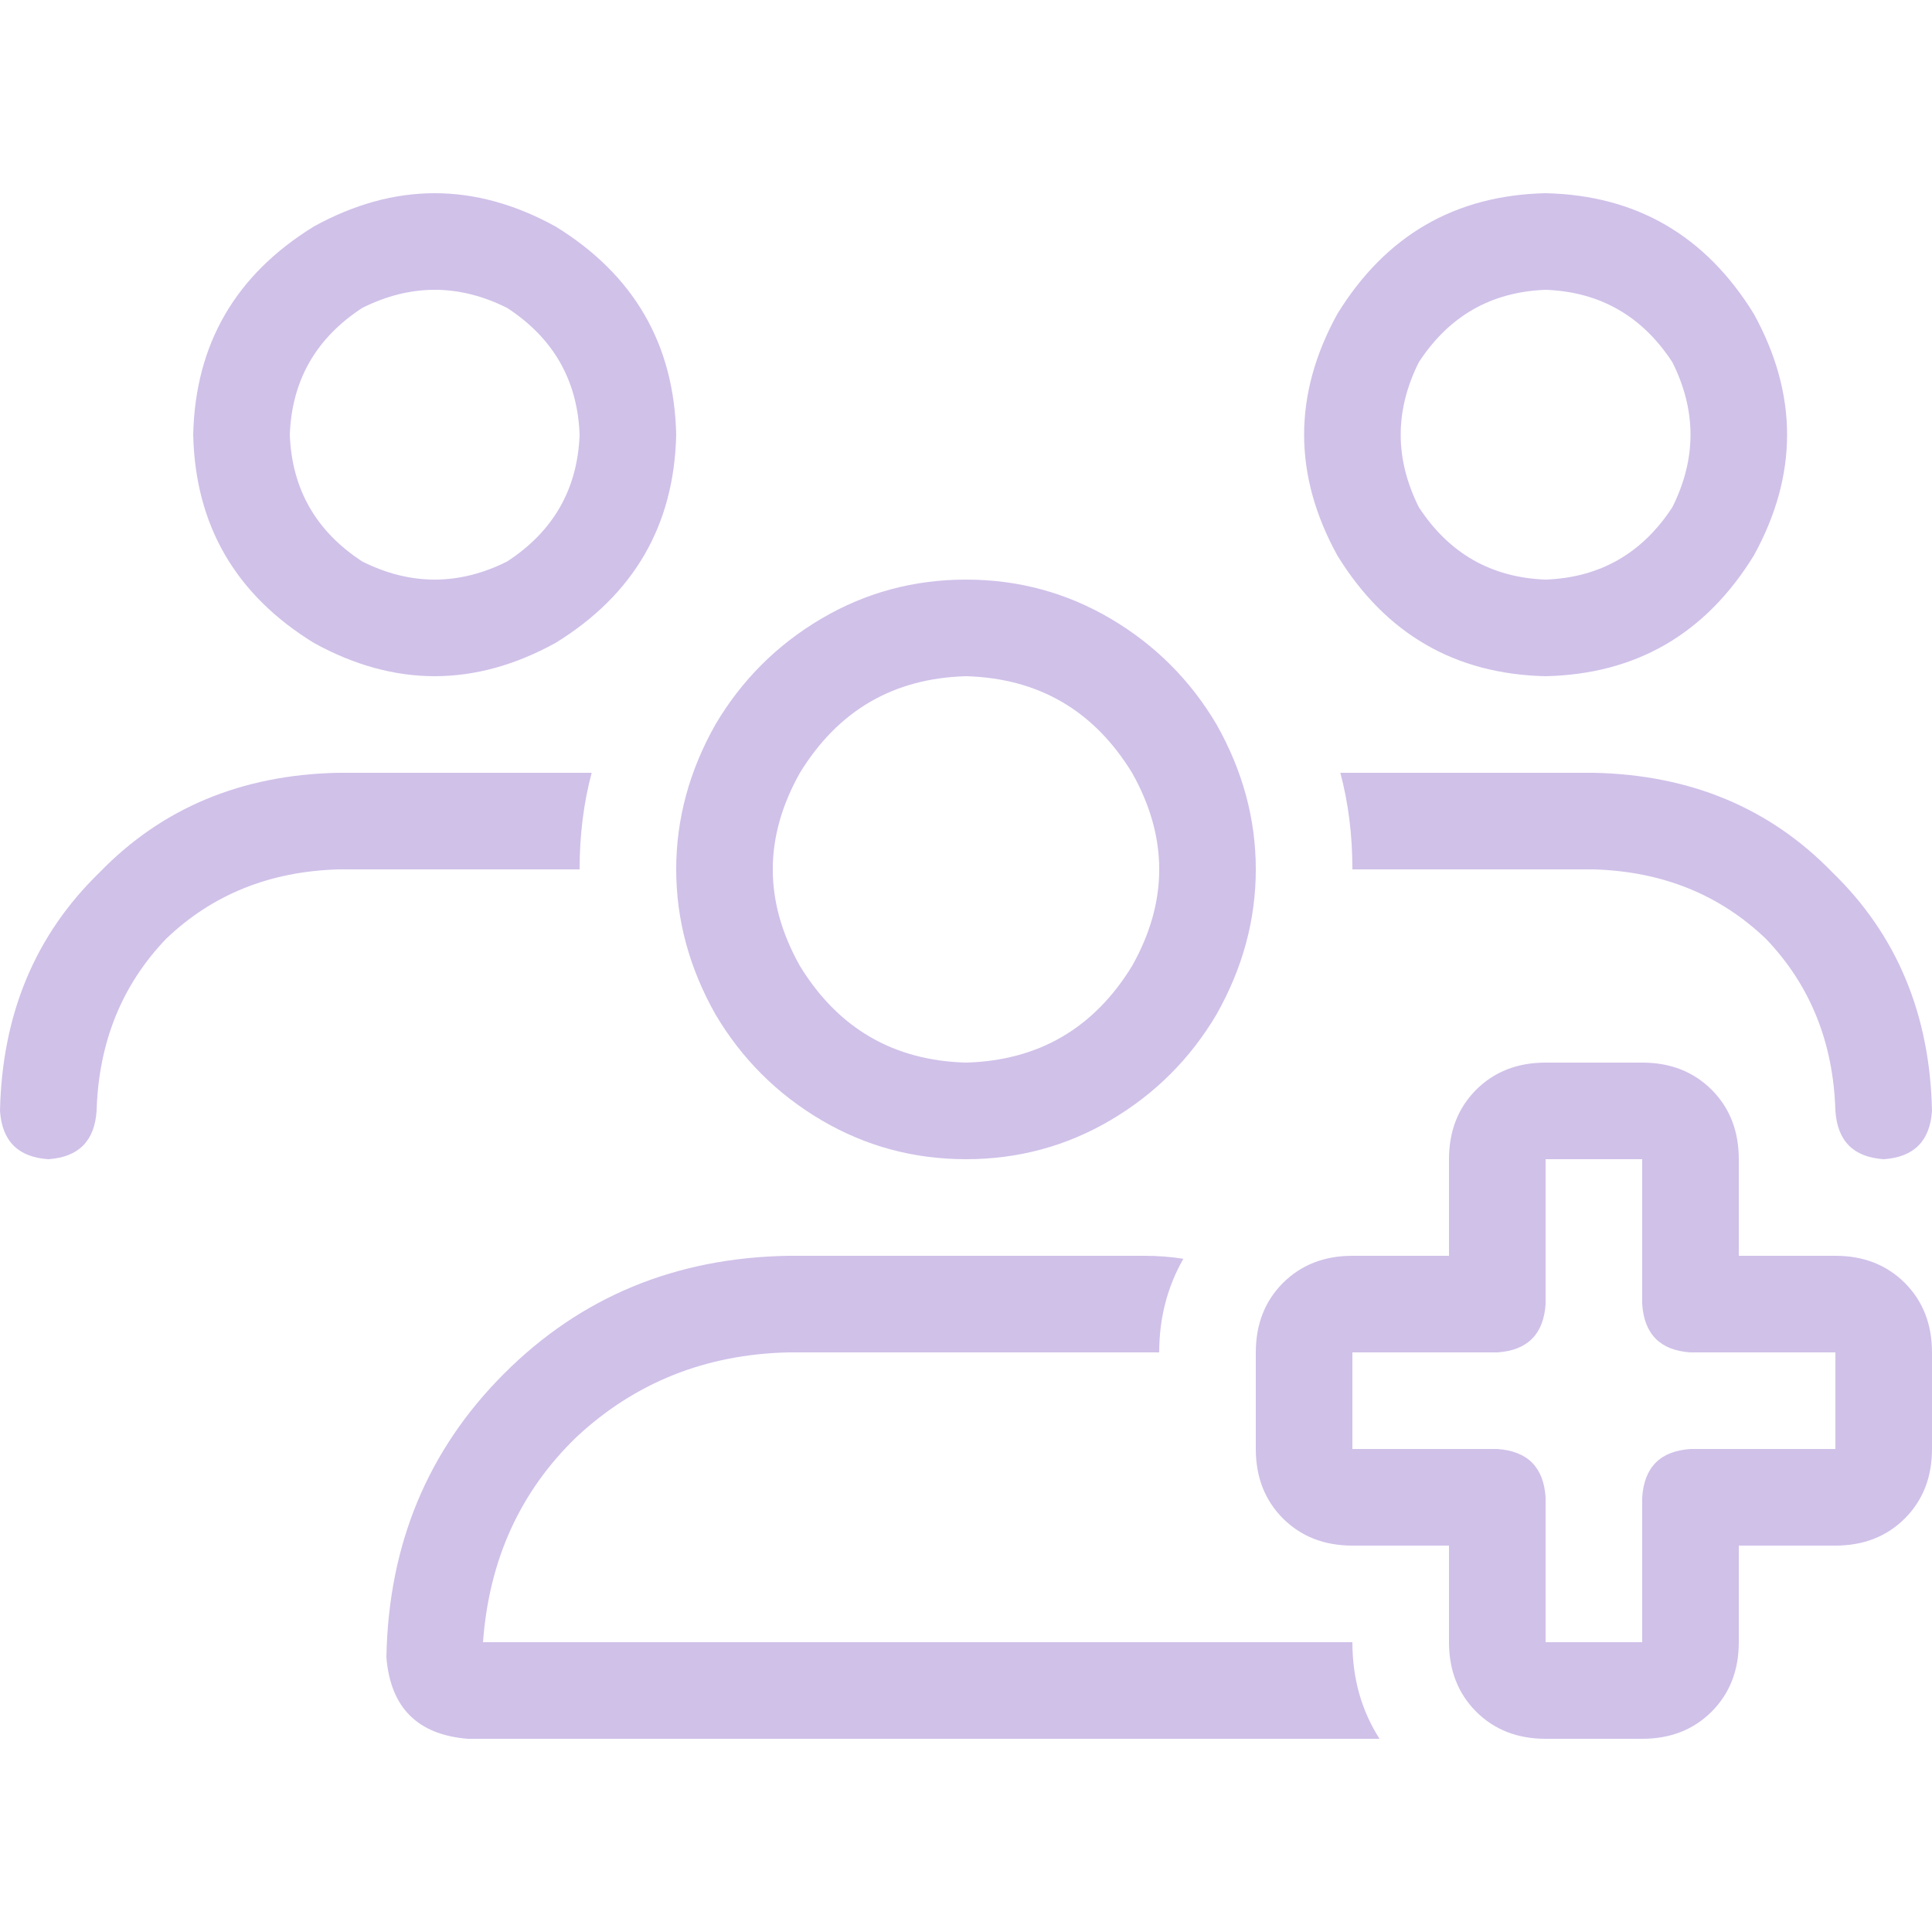 <svg width="40" height="40" viewBox="0 0 40 40" fill="none" xmlns="http://www.w3.org/2000/svg">
<path d="M12 9C11.958 7.875 11.458 7 10.5 6.375C9.5 5.875 8.5 5.875 7.5 6.375C6.542 7 6.042 7.875 6 9C6.042 10.125 6.542 11 7.5 11.625C8.5 12.125 9.5 12.125 10.5 11.625C11.458 11 11.958 10.125 12 9ZM4 9C4.042 7.125 4.875 5.688 6.5 4.688C8.167 3.771 9.833 3.771 11.5 4.688C13.125 5.688 13.958 7.125 14 9C13.958 10.875 13.125 12.312 11.5 13.312C9.833 14.229 8.167 14.229 6.5 13.312C4.875 12.312 4.042 10.875 4 9ZM20 22C21.5 21.958 22.646 21.292 23.438 20C24.188 18.667 24.188 17.333 23.438 16C22.646 14.708 21.5 14.042 20 14C18.5 14.042 17.354 14.708 16.562 16C15.812 17.333 15.812 18.667 16.562 20C17.354 21.292 18.5 21.958 20 22ZM20 12C21.083 12 22.083 12.271 23 12.812C23.917 13.354 24.646 14.083 25.188 15C25.729 15.958 26 16.958 26 18C26 19.042 25.729 20.042 25.188 21C24.646 21.917 23.917 22.646 23 23.188C22.083 23.729 21.083 24 20 24C18.917 24 17.917 23.729 17 23.188C16.083 22.646 15.354 21.917 14.812 21C14.271 20.042 14 19.042 14 18C14 16.958 14.271 15.958 14.812 15C15.354 14.083 16.083 13.354 17 12.812C17.917 12.271 18.917 12 20 12ZM16.312 28C14.604 28.042 13.146 28.625 11.938 29.75C10.771 30.875 10.125 32.292 10 34H28C28 34.75 28.188 35.417 28.562 36H9.688C8.646 35.917 8.083 35.354 8 34.312C8.042 31.979 8.854 30.021 10.438 28.438C12.021 26.854 13.979 26.042 16.312 26H23.688C23.979 26 24.25 26.021 24.5 26.062C24.167 26.646 24 27.292 24 28C23.875 28 23.771 28 23.688 28H16.312ZM32 12C33.125 11.958 34 11.458 34.625 10.5C35.125 9.5 35.125 8.5 34.625 7.5C34 6.542 33.125 6.042 32 6C30.875 6.042 30 6.542 29.375 7.5C28.875 8.5 28.875 9.5 29.375 10.5C30 11.458 30.875 11.958 32 12ZM32 4C33.875 4.042 35.312 4.875 36.312 6.5C37.229 8.167 37.229 9.833 36.312 11.5C35.312 13.125 33.875 13.958 32 14C30.125 13.958 28.688 13.125 27.688 11.5C26.771 9.833 26.771 8.167 27.688 6.5C28.688 4.875 30.125 4.042 32 4ZM33 18H28H33H28C28 17.292 27.917 16.625 27.75 16H33C35 16.042 36.646 16.729 37.938 18.062C39.271 19.354 39.958 21 40 23C39.958 23.625 39.625 23.958 39 24C38.375 23.958 38.042 23.625 38 23C37.958 21.583 37.479 20.396 36.562 19.438C35.604 18.521 34.417 18.042 33 18ZM12 18H7H12H7C5.583 18.042 4.396 18.521 3.438 19.438C2.521 20.396 2.042 21.583 2 23C1.958 23.625 1.625 23.958 1 24C0.375 23.958 0.042 23.625 0 23C0.042 21 0.729 19.354 2.062 18.062C3.354 16.729 5 16.042 7 16H12.25C12.083 16.625 12 17.292 12 18ZM32 22H34H32H34C34.583 22 35.062 22.188 35.438 22.562C35.812 22.938 36 23.417 36 24V26H38C38.583 26 39.062 26.188 39.438 26.562C39.812 26.938 40 27.417 40 28V30C40 30.583 39.812 31.062 39.438 31.438C39.062 31.812 38.583 32 38 32H36V34C36 34.583 35.812 35.062 35.438 35.438C35.062 35.812 34.583 36 34 36H32C31.417 36 30.938 35.812 30.562 35.438C30.188 35.062 30 34.583 30 34V32H28C27.417 32 26.938 31.812 26.562 31.438C26.188 31.062 26 30.583 26 30V28C26 27.417 26.188 26.938 26.562 26.562C26.938 26.188 27.417 26 28 26H30V24C30 23.417 30.188 22.938 30.562 22.562C30.938 22.188 31.417 22 32 22ZM32 27C31.958 27.625 31.625 27.958 31 28H28V30H31C31.625 30.042 31.958 30.375 32 31V34H34V31C34.042 30.375 34.375 30.042 35 30H38V28H35C34.375 27.958 34.042 27.625 34 27V24H32V27Z" fill="#D0C1E9"/>
</svg>

